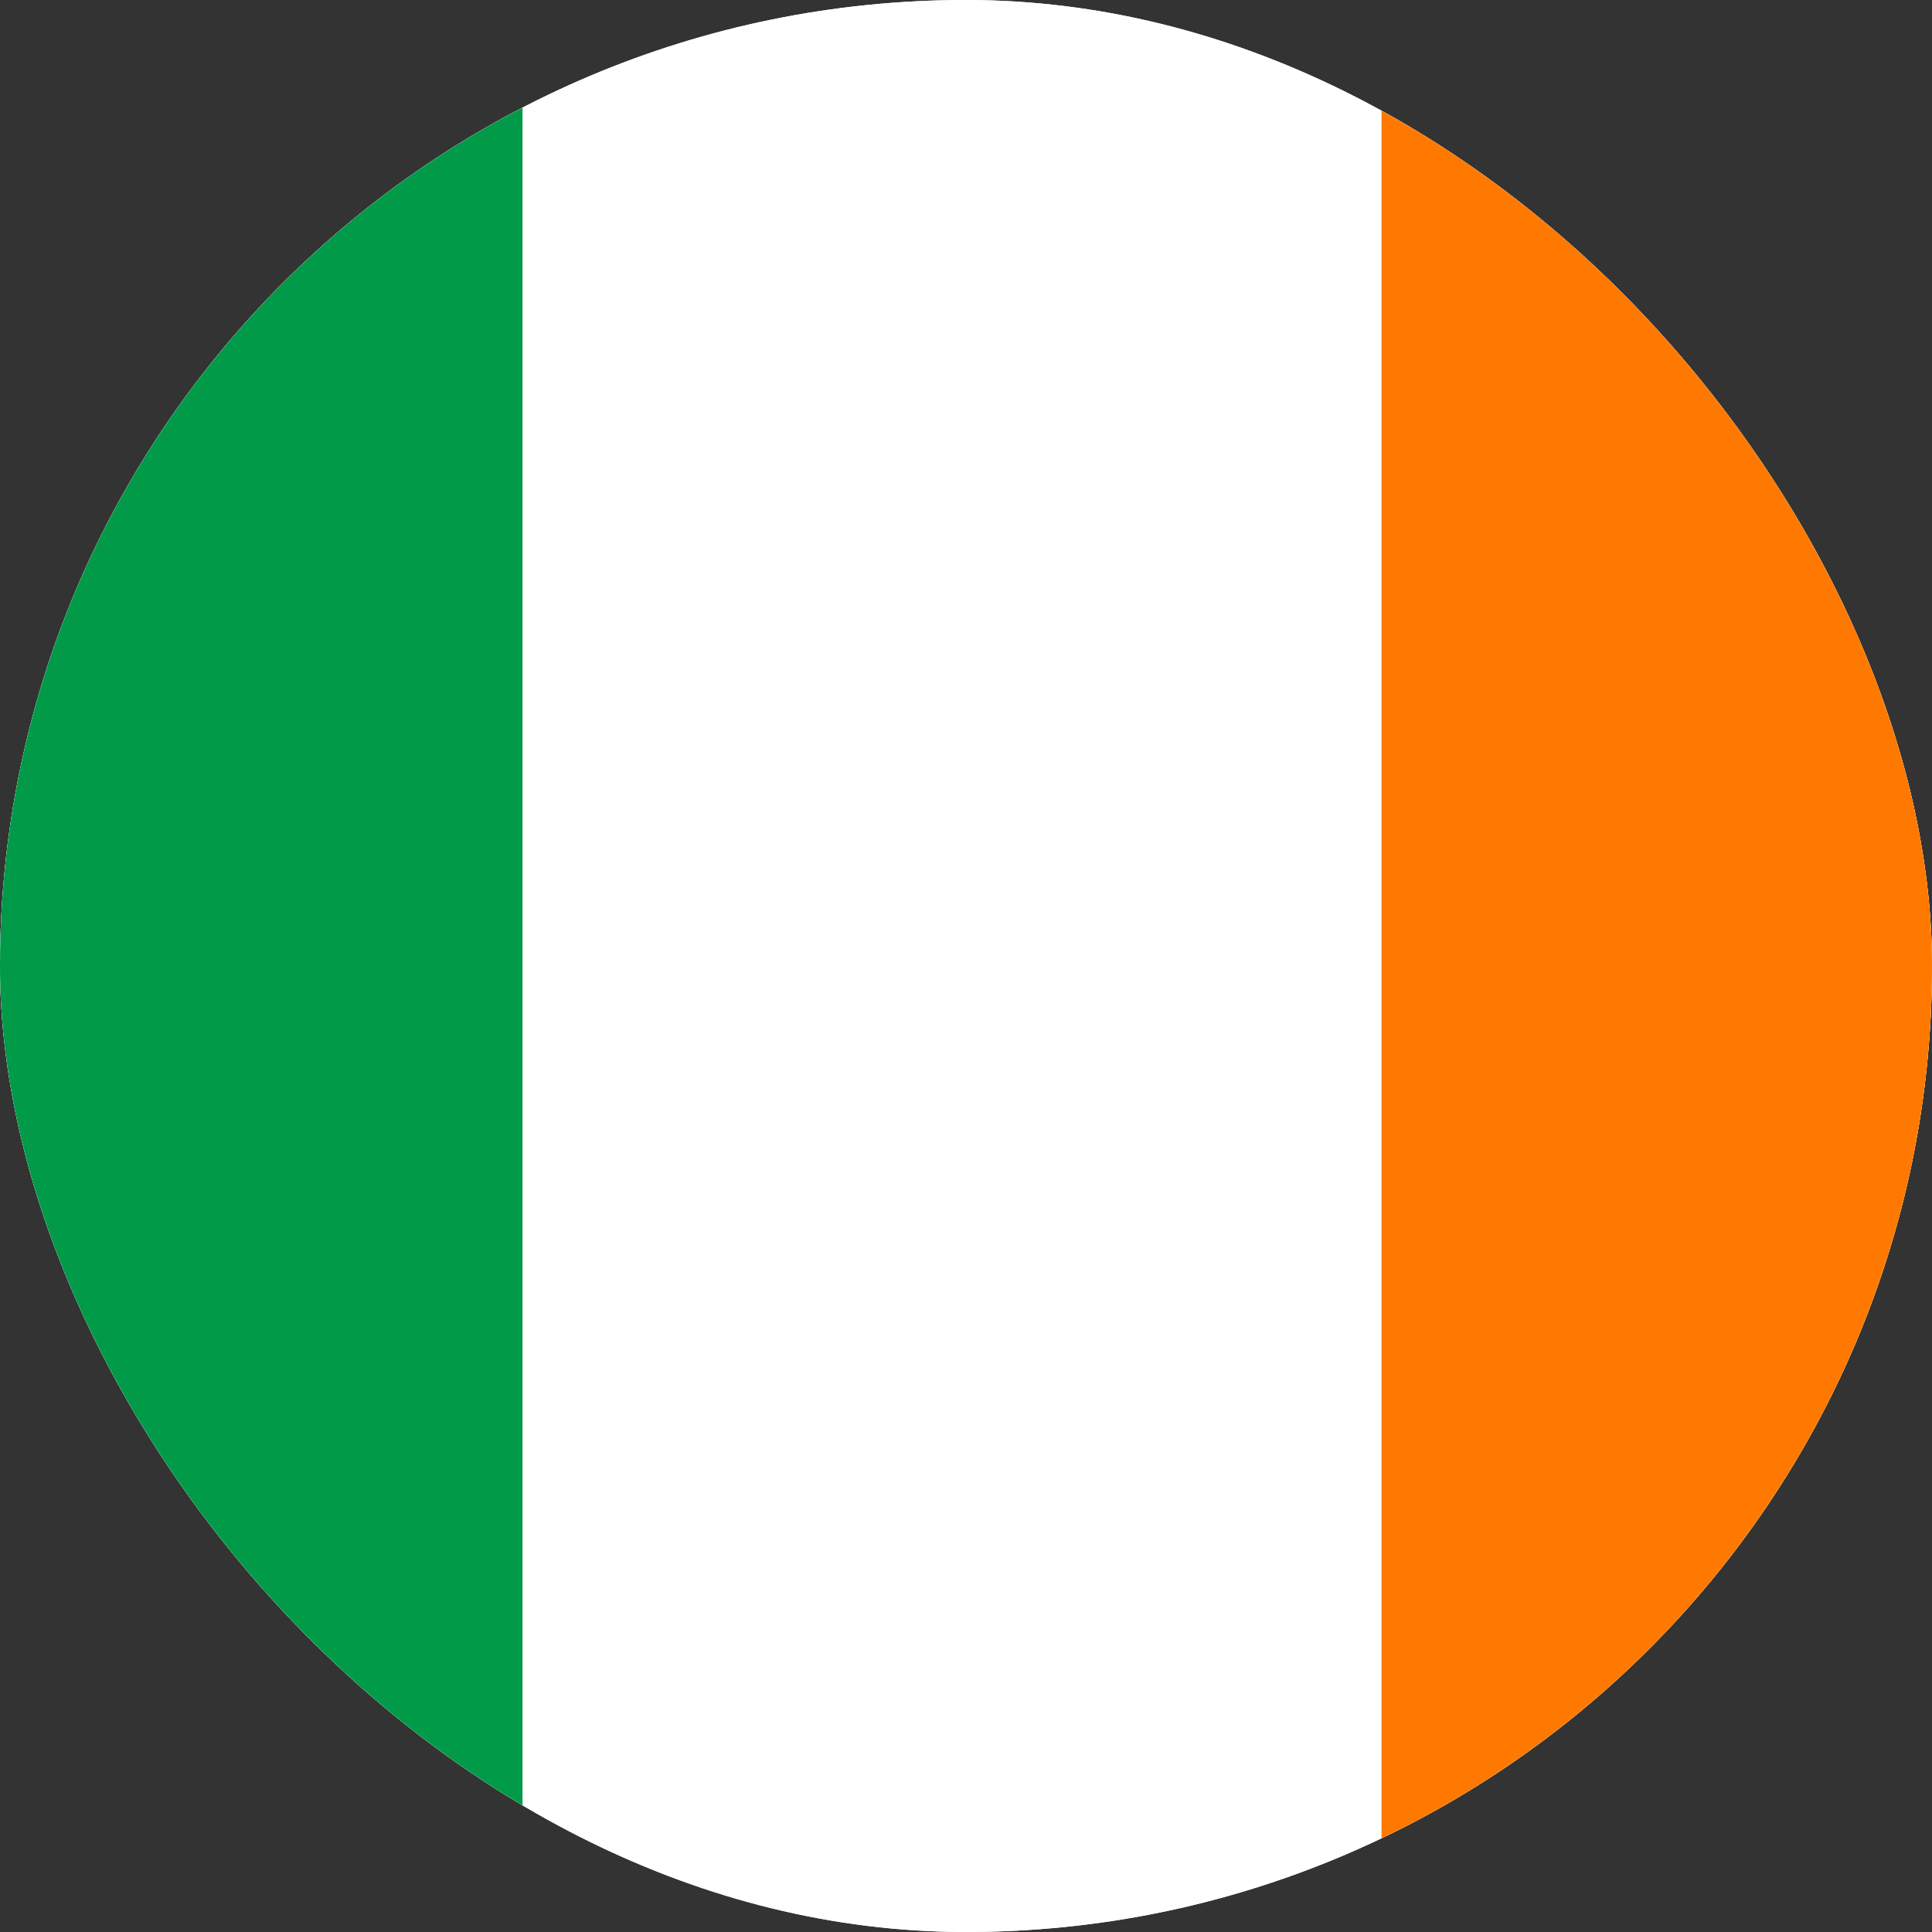 <?xml version="1.0" encoding="UTF-8"?> <svg xmlns="http://www.w3.org/2000/svg" width="46" height="46" viewBox="0 0 46 46" fill="none"><rect x="0" y="0" width="46" height="46" fill="#333333" stroke="none"/><g clip-path="url(#clip0)"><rect width="46" height="46" rx="23" fill="white"></rect><path fill-rule="evenodd" clip-rule="evenodd" d="M-8 0H53.333V46H-8V0Z" fill="white"></path><path fill-rule="evenodd" clip-rule="evenodd" d="M-8 0H12.441V46H-8V0Z" fill="#009A49"></path><path fill-rule="evenodd" clip-rule="evenodd" d="M32.893 0H53.334V46H32.893V0Z" fill="#FF7900"></path></g><defs><clipPath id="clip0"><rect width="46" height="46" rx="23" fill="white"></rect></clipPath></defs></svg> 